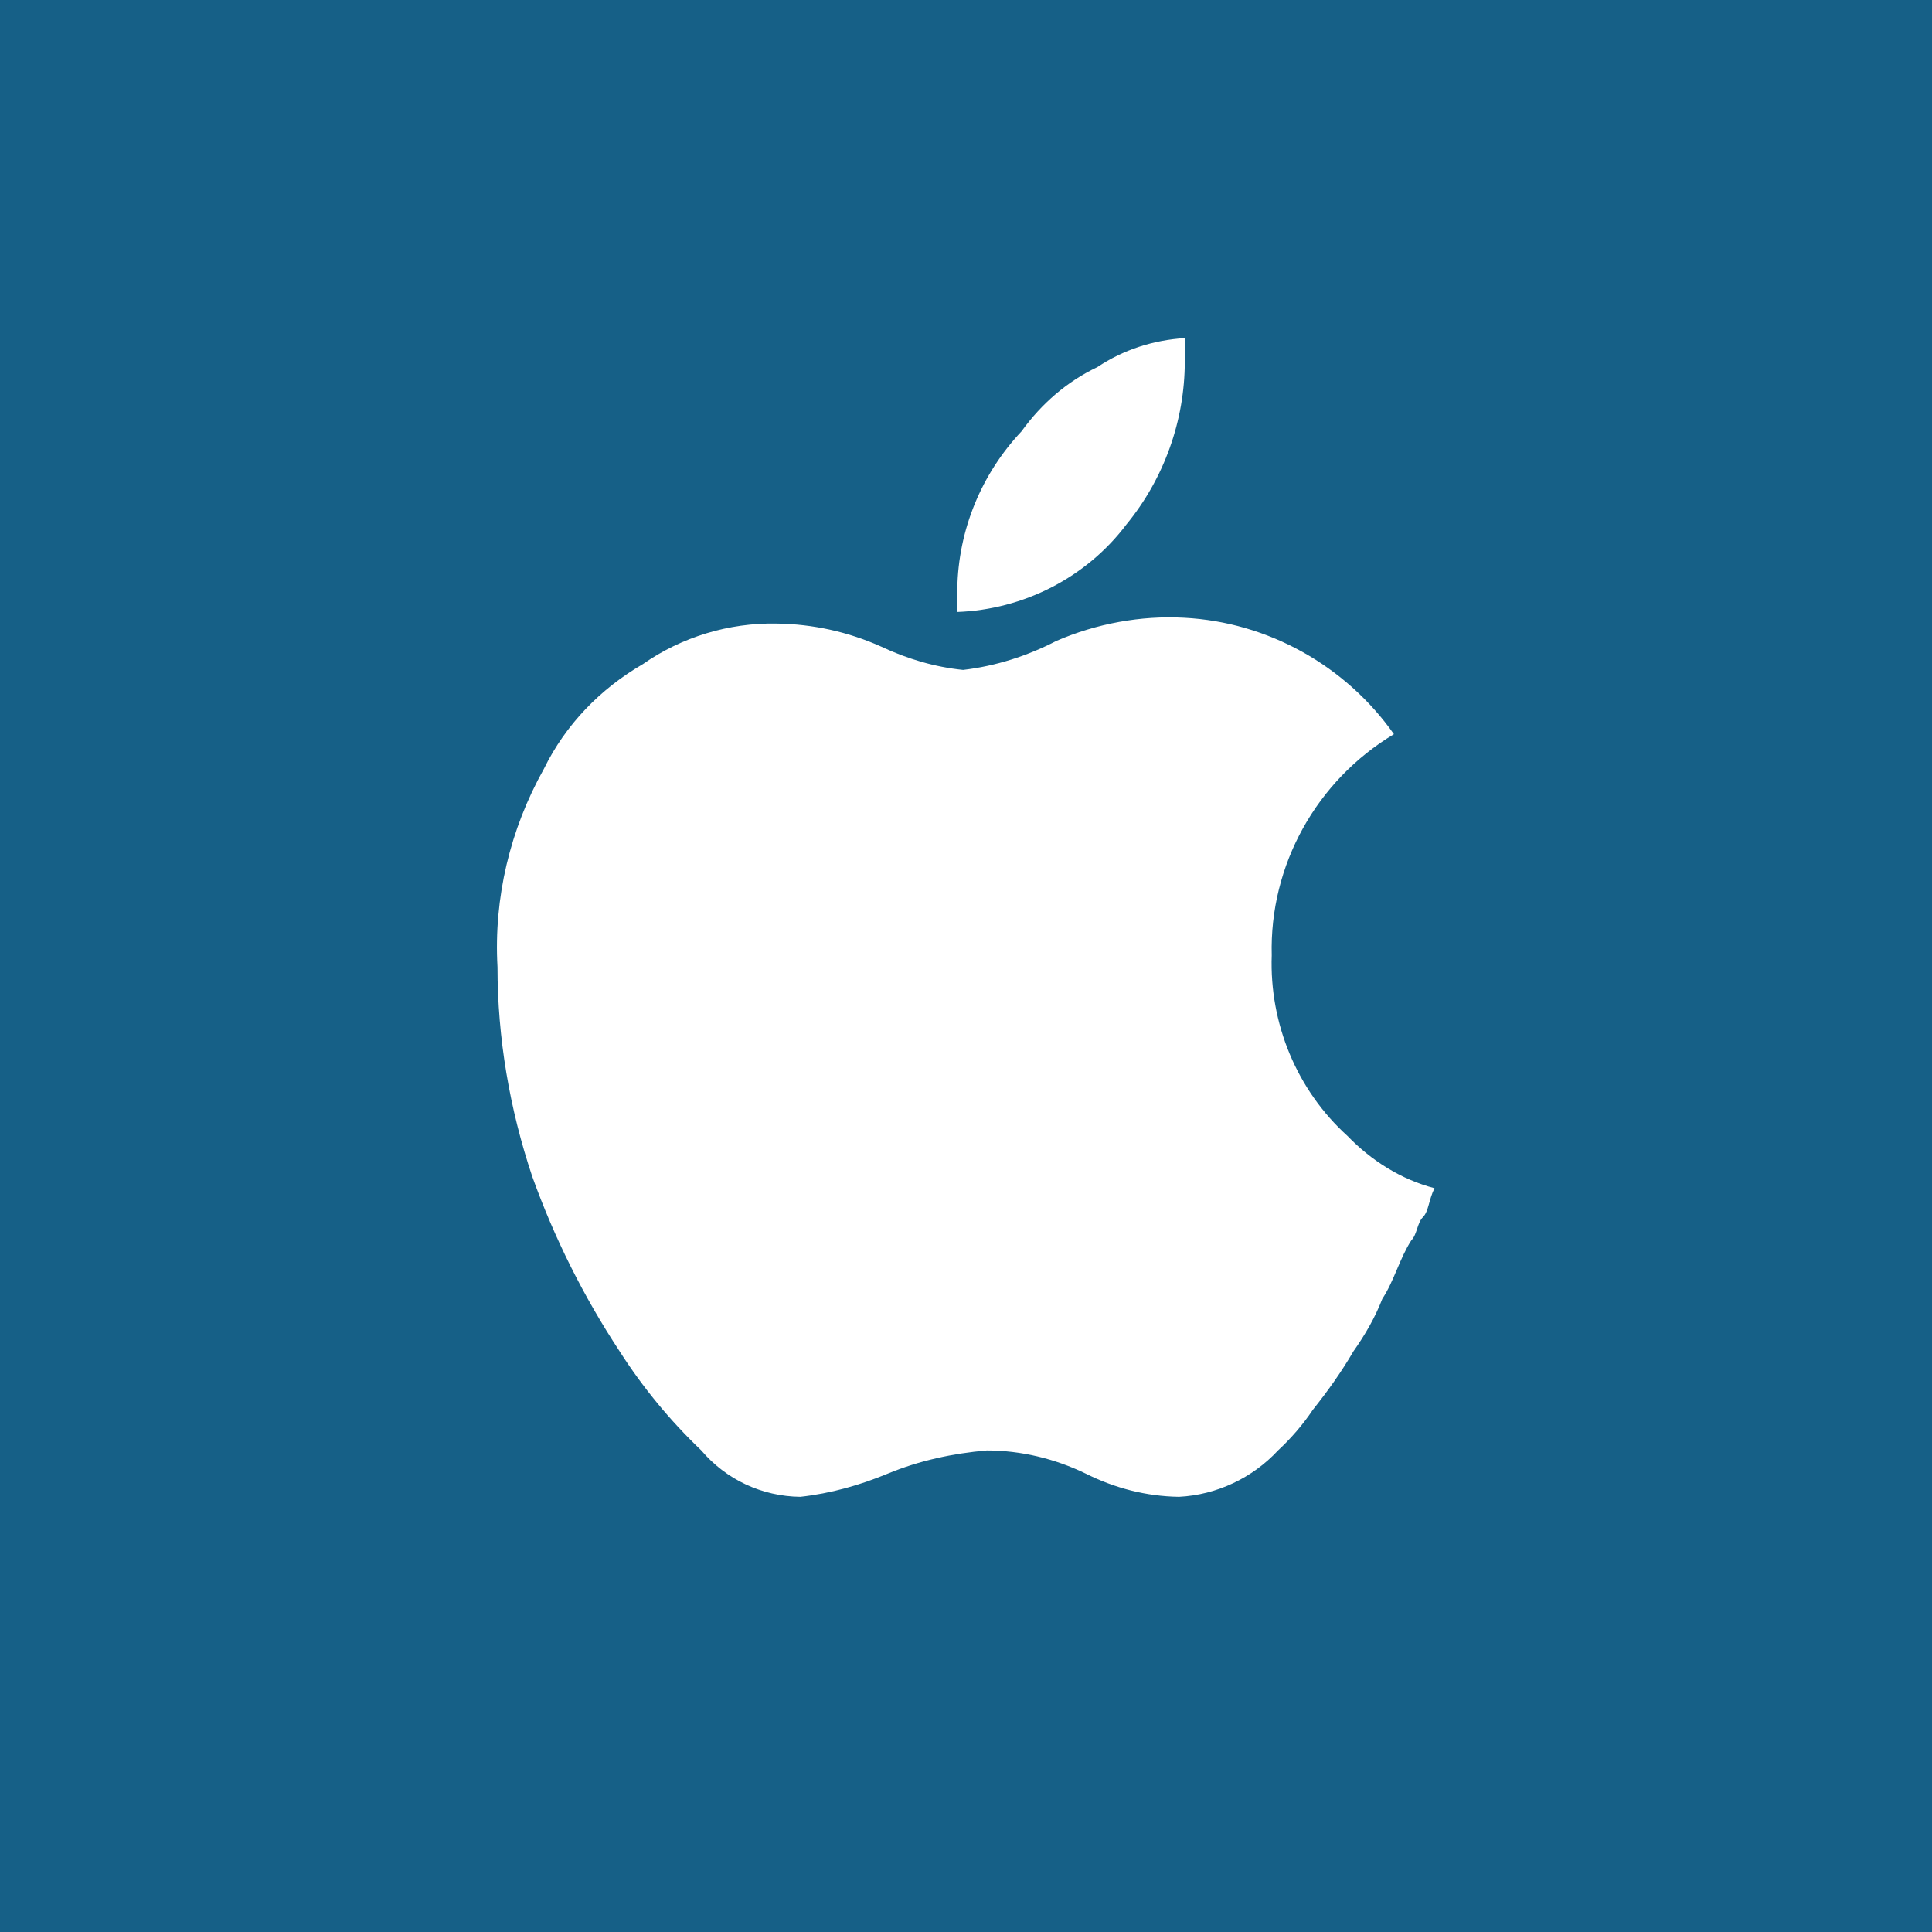 <?xml version="1.0" encoding="UTF-8"?>
<svg id="Layer_2" data-name="Layer 2" xmlns="http://www.w3.org/2000/svg" viewBox="0 0 40 40">
  <defs>
    <style>
      .cls-1 {
        fill: #fff;
      }

      .cls-2 {
        fill: #166087;
      }
    </style>
  </defs>
  <g id="Layer_1-2" data-name="Layer 1">
    <g>
      <rect id="Rectangle-path-3" class="cls-2" width="40" height="40"/>
      <g>
        <path class="cls-1" d="M27.9,23.52c-1.05-.95-1.62-2.33-1.57-3.74-.05-1.87,.93-3.62,2.53-4.58-1-1.42-2.61-2.32-4.34-2.41-.9-.05-1.82,.12-2.65,.48-.6,.31-1.25,.52-1.93,.6-.59-.06-1.16-.23-1.69-.48-.69-.31-1.42-.47-2.17-.48-.99-.02-1.97,.28-2.77,.84-.88,.51-1.6,1.25-2.05,2.17-.7,1.25-1.04,2.67-.96,4.1,0,1.47,.25,2.94,.72,4.34,.46,1.28,1.06,2.48,1.81,3.62,.48,.75,1.05,1.44,1.69,2.05,.51,.6,1.25,.95,2.05,.96,.63-.07,1.23-.24,1.81-.48,.65-.27,1.35-.42,2.05-.48,.71,0,1.41,.17,2.05,.48,.6,.3,1.25,.47,1.93,.48,.78-.04,1.52-.39,2.05-.96,.27-.25,.52-.54,.72-.84,.31-.39,.59-.78,.84-1.21,.24-.34,.45-.7,.6-1.09,.24-.36,.36-.84,.6-1.21,.12-.12,.12-.36,.24-.48s.12-.36,.24-.6c-.69-.18-1.31-.57-1.81-1.09h0Z"/>
        <path class="cls-1" d="M23.32,10.86c.78-.95,1.21-2.15,1.21-3.38v-.48c-.65,.04-1.27,.24-1.81,.6-.63,.3-1.16,.76-1.57,1.33-.83,.88-1.31,2.04-1.33,3.26v.48c1.37-.05,2.67-.71,3.5-1.81Z"/>
      </g>
    </g>
  </g>
</svg>